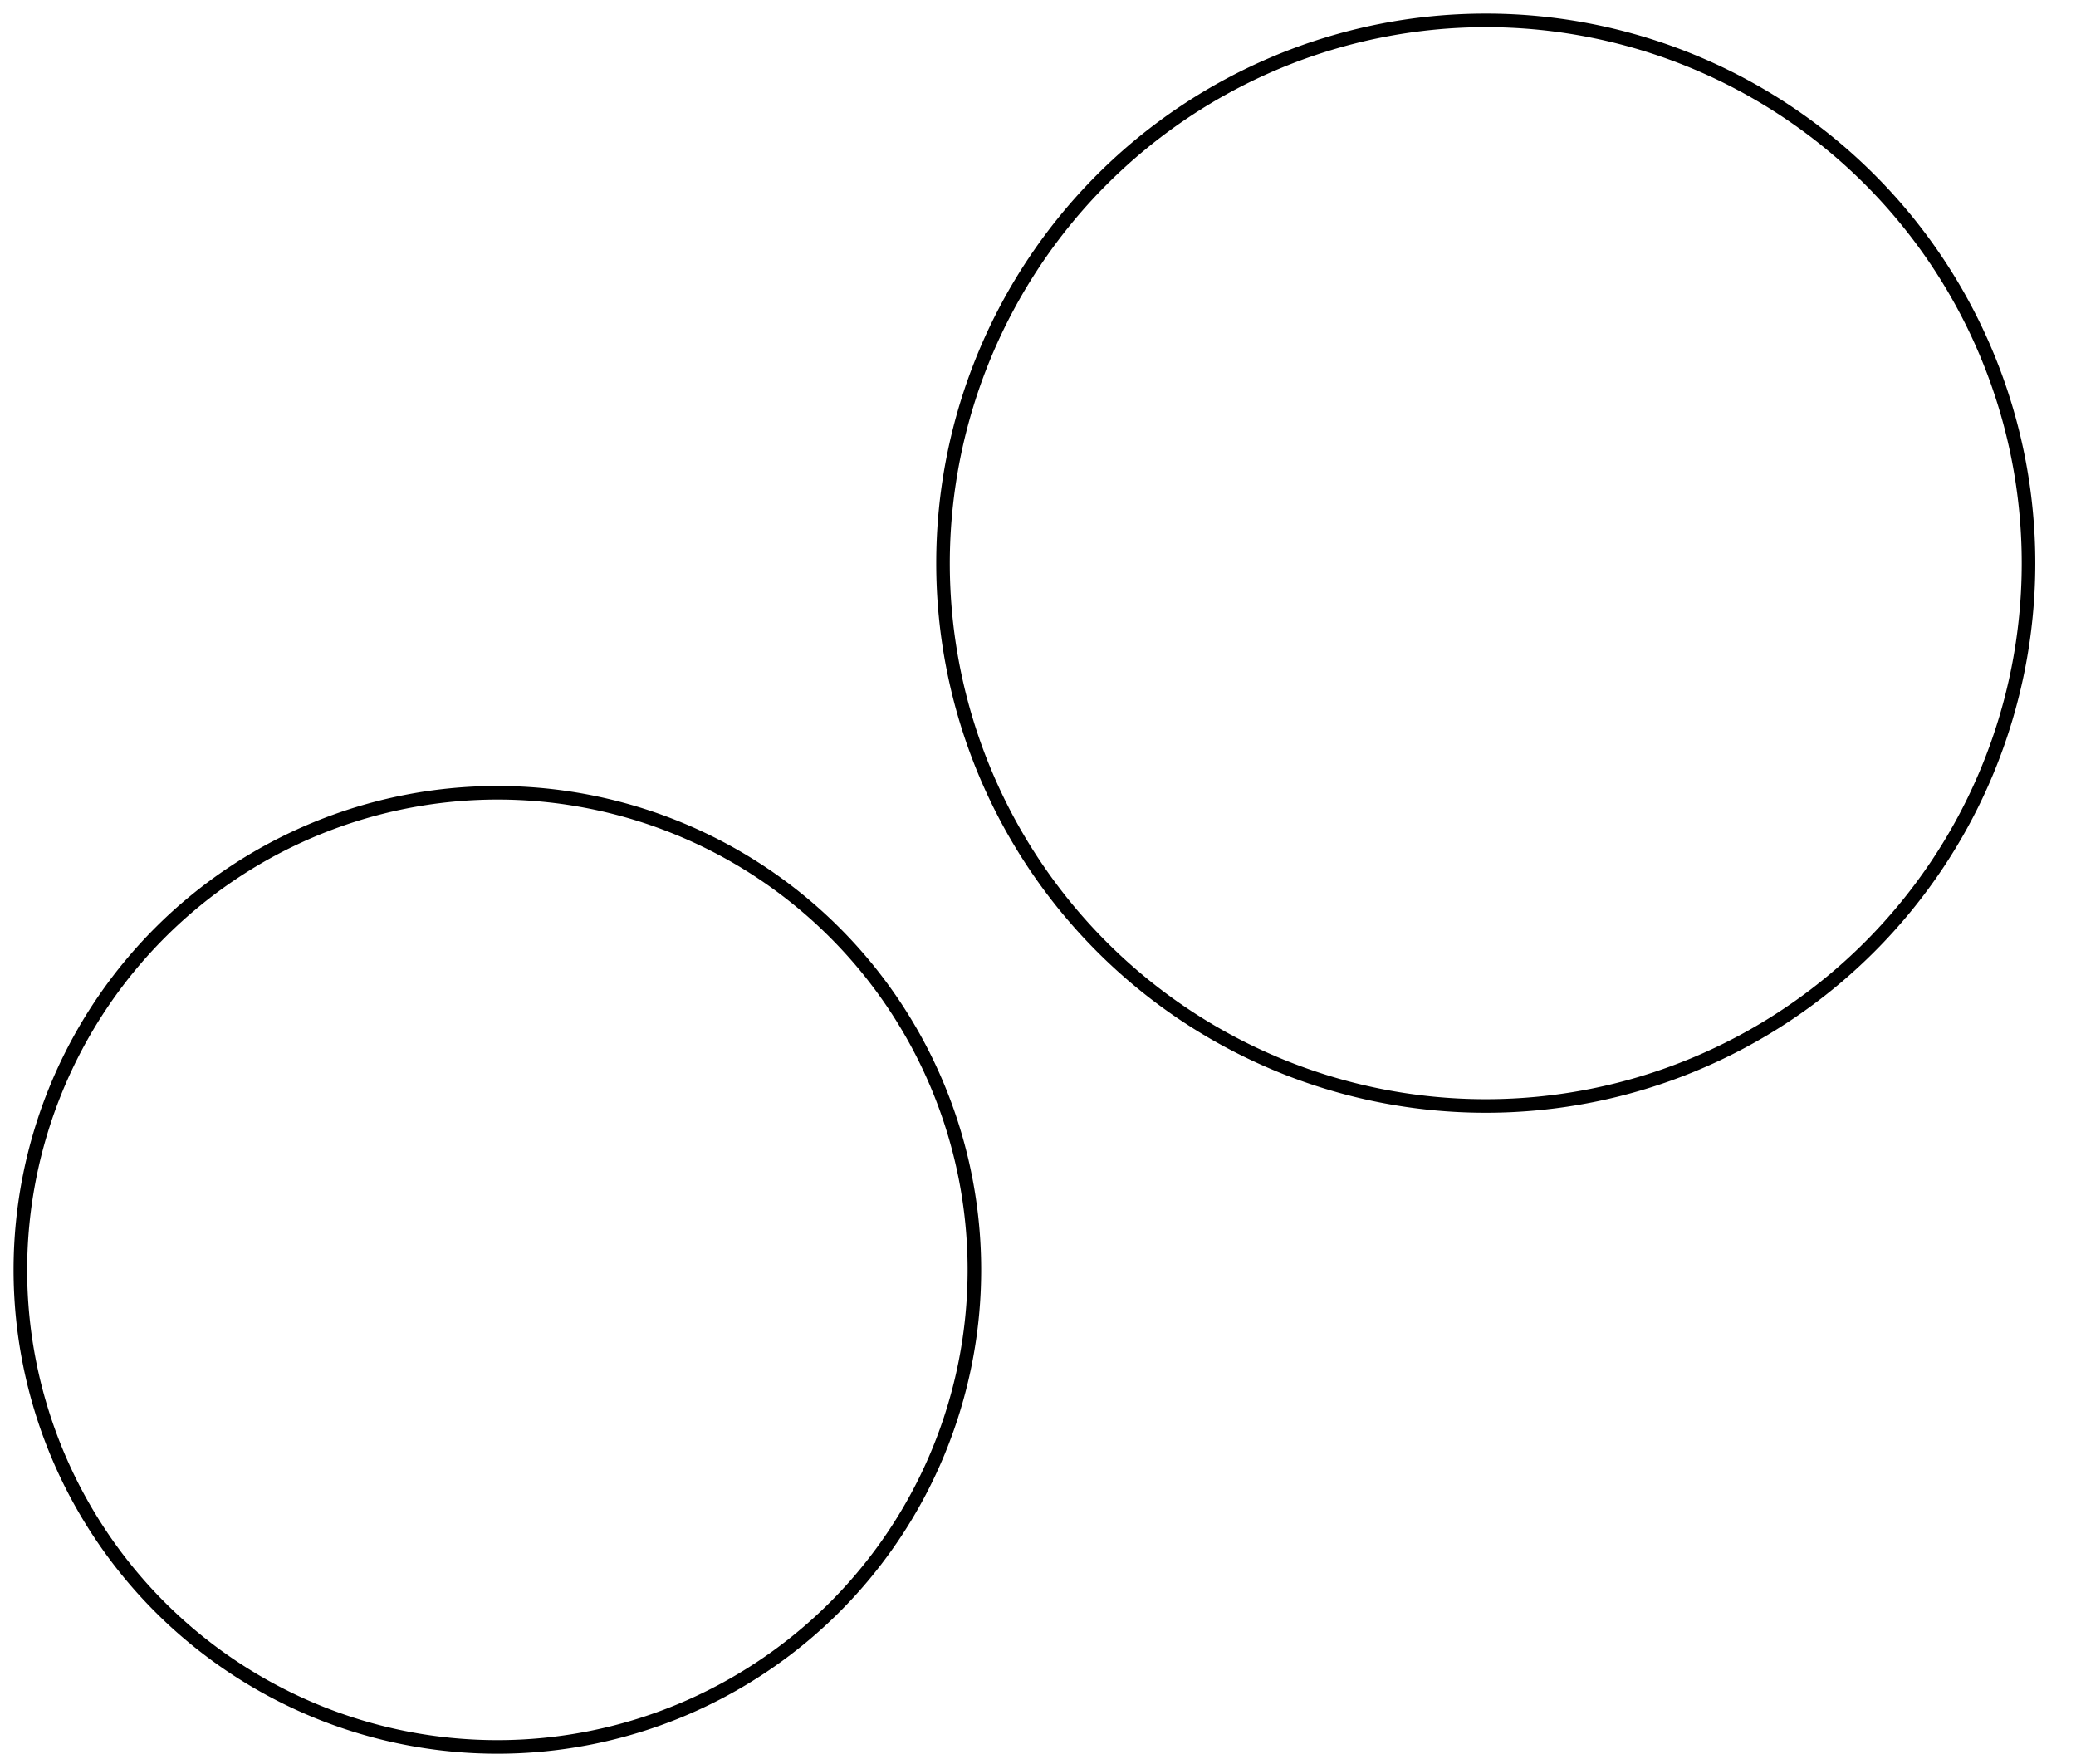 <svg xmlns="http://www.w3.org/2000/svg" width="153" height="130" viewBox="0 0 153 130">
  <title>web_bo_icons</title>
  <path d="M36.656,58.919A34.656,34.656,0,1,1,2,93.575,34.694,34.694,0,0,1,36.656,58.919m0-1A35.656,35.656,0,1,0,72.312,93.575,35.656,35.656,0,0,0,36.656,57.919Z"/>
  <path d="M109.5,2A39.5,39.5,0,1,1,70,41.5,39.545,39.545,0,0,1,109.5,2m0-1A40.5,40.5,0,1,0,150,41.5,40.5,40.5,0,0,0,109.5,1Z"/>
</svg>
